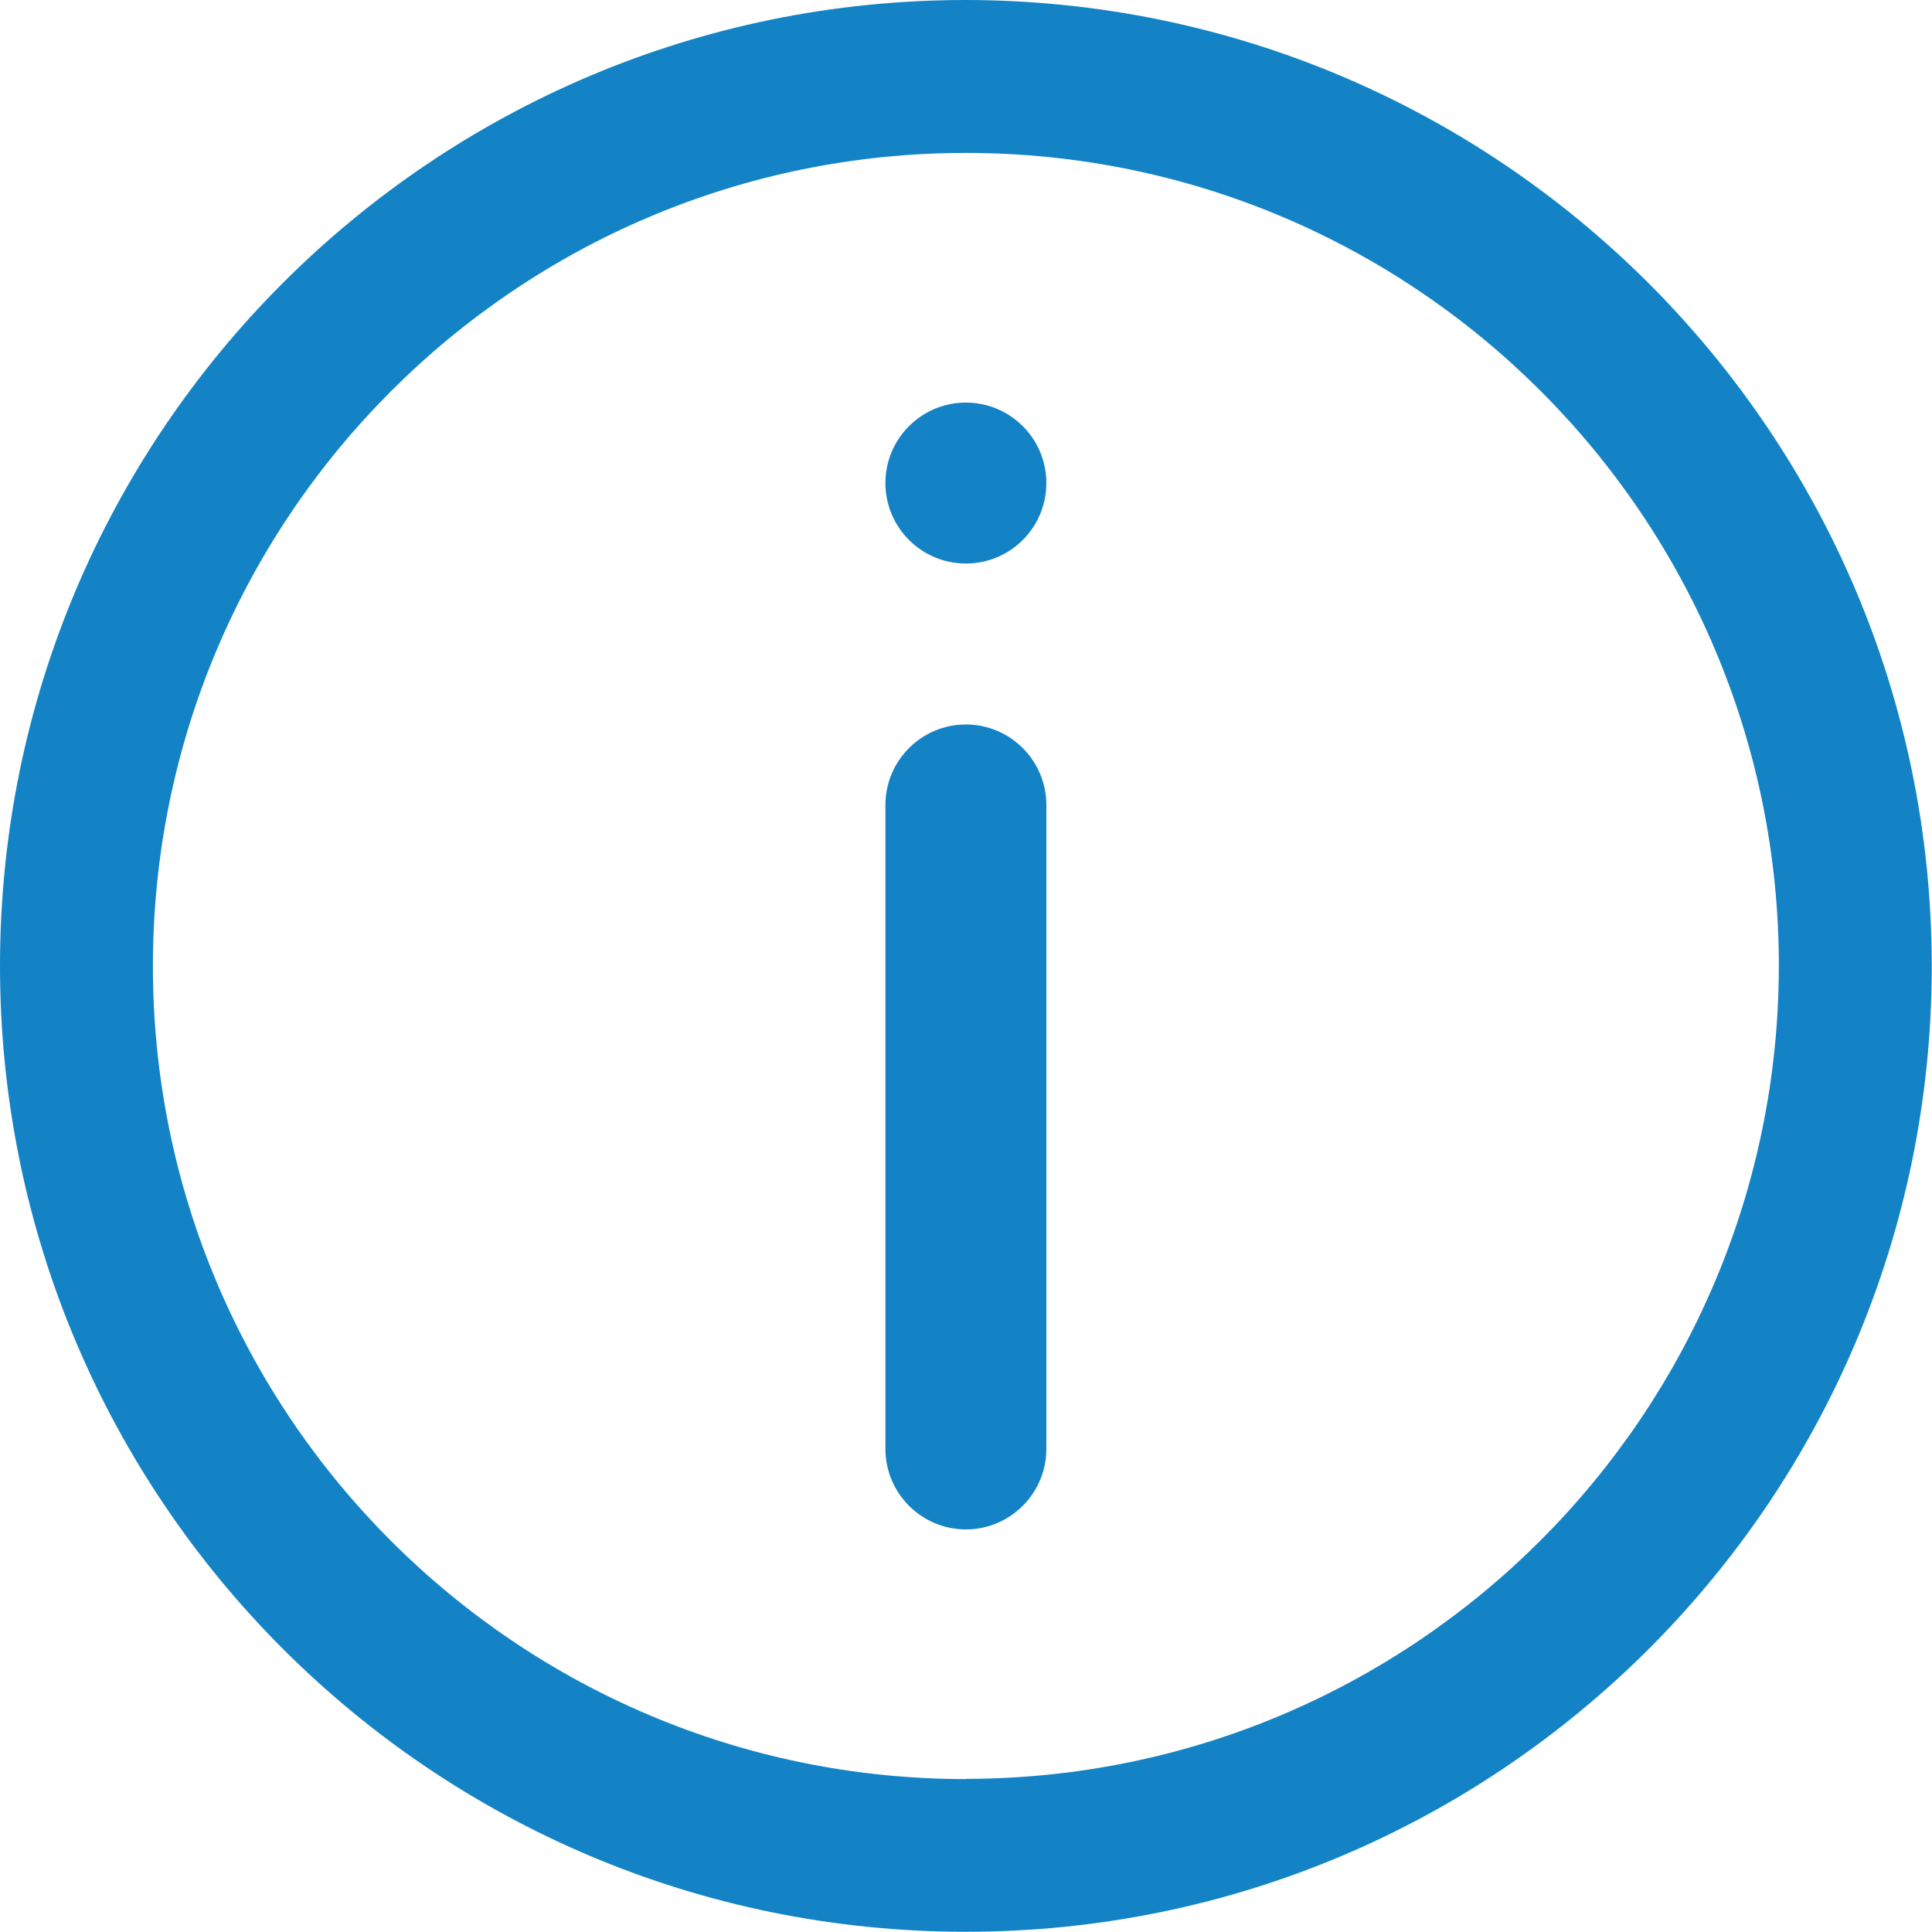 <?xml version="1.0" encoding="UTF-8"?><svg id="Layer_2" xmlns="http://www.w3.org/2000/svg" viewBox="0 0 86.67 86.67"><g id="Layer_1-2"><path d="m43.33,0C19.4,0,0,19.4,0,43.33s19.4,43.33,43.33,43.33,43.33-19.4,43.33-43.33C86.64,19.41,67.25.03,43.33,0Zm0,79.81c-20.14,0-36.47-16.33-36.47-36.47S23.19,6.86,43.33,6.86s36.47,16.33,36.47,36.47c-.02,20.13-16.34,36.45-36.47,36.47Z" style="fill:#1383c6;"/><path d="m43.33,32.5c-1.99,0-3.61,1.62-3.61,3.61v28.89c0,1.99,1.62,3.61,3.61,3.61s3.61-1.62,3.61-3.61v-28.89c0-1.99-1.62-3.61-3.61-3.61Z" style="fill:#1383c6;"/><circle cx="43.33" cy="21.67" r="3.61" style="fill:#1383c6;"/></g></svg>